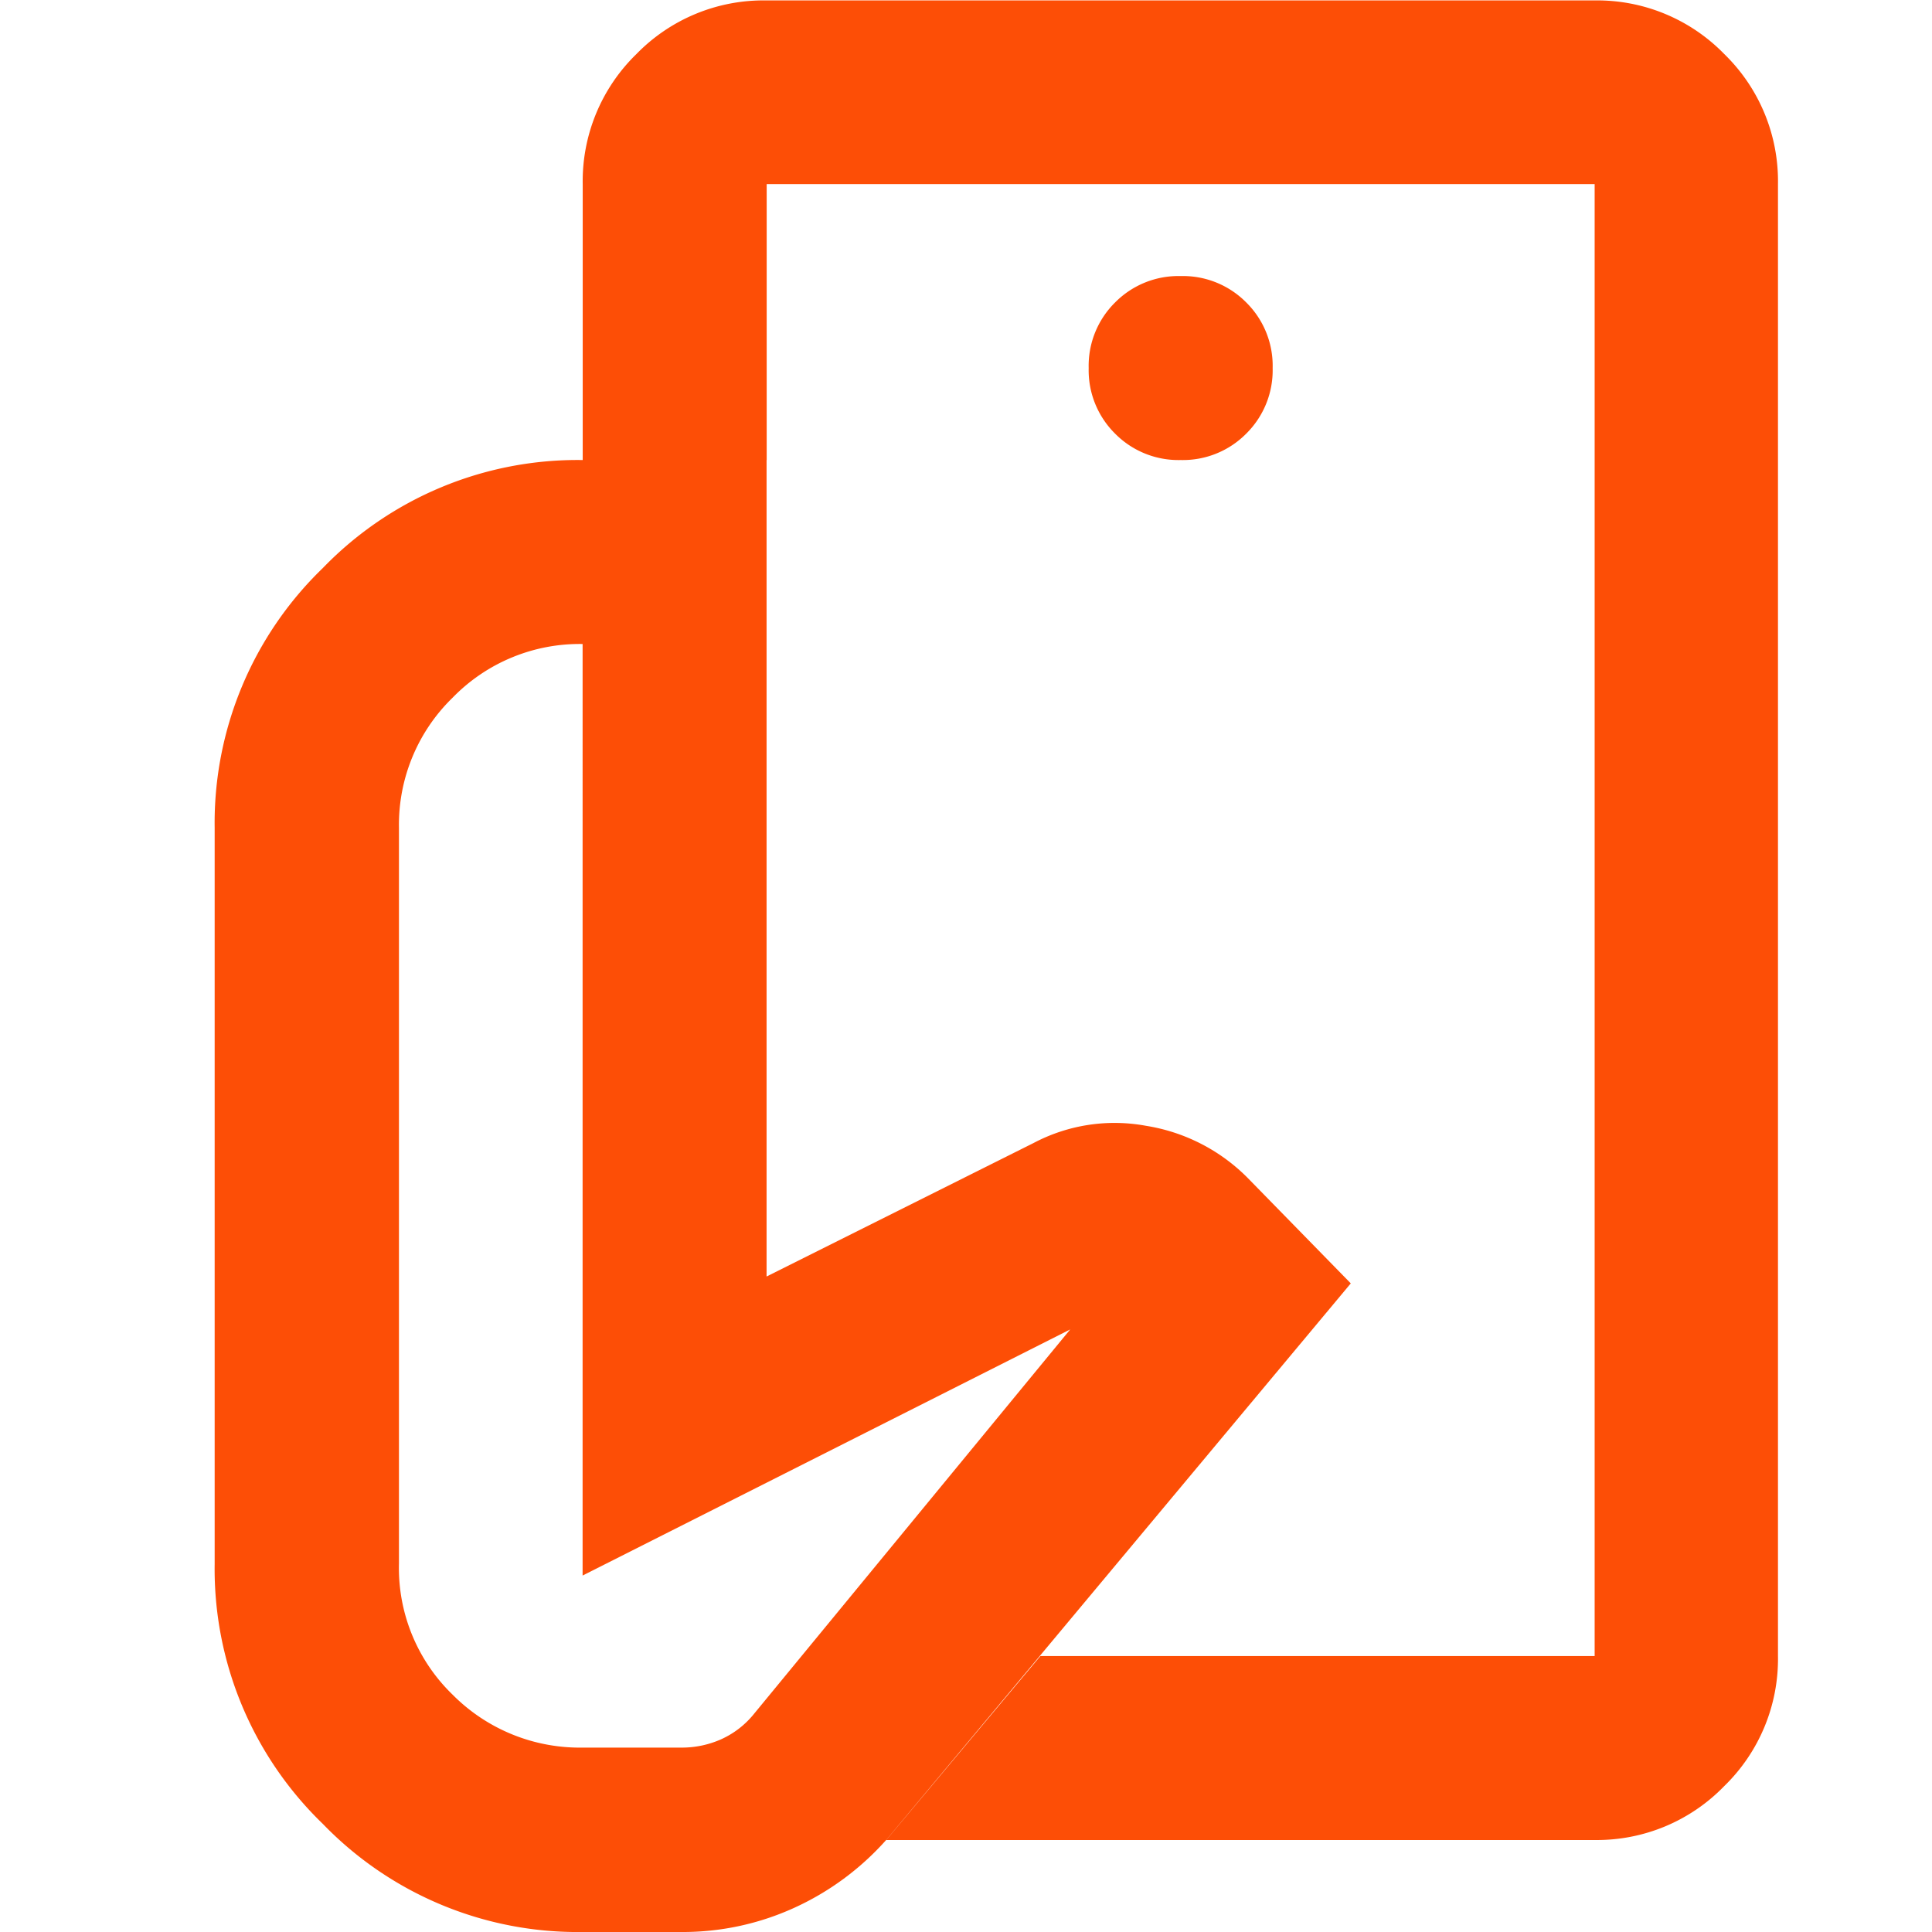 <svg id="aplicativo" xmlns="http://www.w3.org/2000/svg" xmlns:xlink="http://www.w3.org/1999/xlink" width="18" height="18" viewBox="0 0 18 18">
  <defs>
    <clipPath id="clip-path">
      <rect id="Rectangle_3946" data-name="Rectangle 3946" width="18" height="18" fill="#fff" stroke="#707070" stroke-width="1"/>
    </clipPath>
  </defs>
  <g id="Mask_Group_342" data-name="Mask Group 342" clip-path="url(#clip-path)">
    <path id="mobile_hand_left_24dp_1F1F1F_FILL0_wght400_GRAD0_opsz24" d="M132.857-864.571v0ZM124.35-862h-.921a3.3,3.3,0,0,1-2.421-1.007A3.3,3.3,0,0,1,120-865.429v-6.857a3.3,3.3,0,0,1,1.007-2.421,3.3,3.3,0,0,1,2.421-1.007h1.714v7.607l2.486-1.243a1.615,1.615,0,0,1,1.05-.161,1.713,1.713,0,0,1,.943.482l.964.986-4.329,5.186a2.572,2.572,0,0,1-.857.632A2.5,2.5,0,0,1,124.35-862Zm8.507-.857h-6.6l1.436-1.714h5.164v-13.714h-7.714v2.571h-1.714v-2.571a1.651,1.651,0,0,1,.5-1.211,1.651,1.651,0,0,1,1.211-.5h7.714a1.651,1.651,0,0,1,1.211.5,1.651,1.651,0,0,1,.5,1.211v13.714a1.651,1.651,0,0,1-.5,1.211A1.651,1.651,0,0,1,132.857-862.857ZM129-875.714a.83.83,0,0,0,.611-.246.83.83,0,0,0,.246-.611.829.829,0,0,0-.246-.611.829.829,0,0,0-.611-.246.829.829,0,0,0-.611.246.829.829,0,0,0-.246.611.83.83,0,0,0,.246.611A.83.83,0,0,0,129-875.714Zm-1.029,8.1-4.543,2.293V-874a1.651,1.651,0,0,0-1.211.5,1.651,1.651,0,0,0-.5,1.211v6.857a1.641,1.641,0,0,0,.5,1.221,1.669,1.669,0,0,0,1.211.493h.921a.9.9,0,0,0,.364-.075.831.831,0,0,0,.3-.225Z" transform="translate(-118 880)" fill="#fd4e06"/>
  </g>
</svg>
